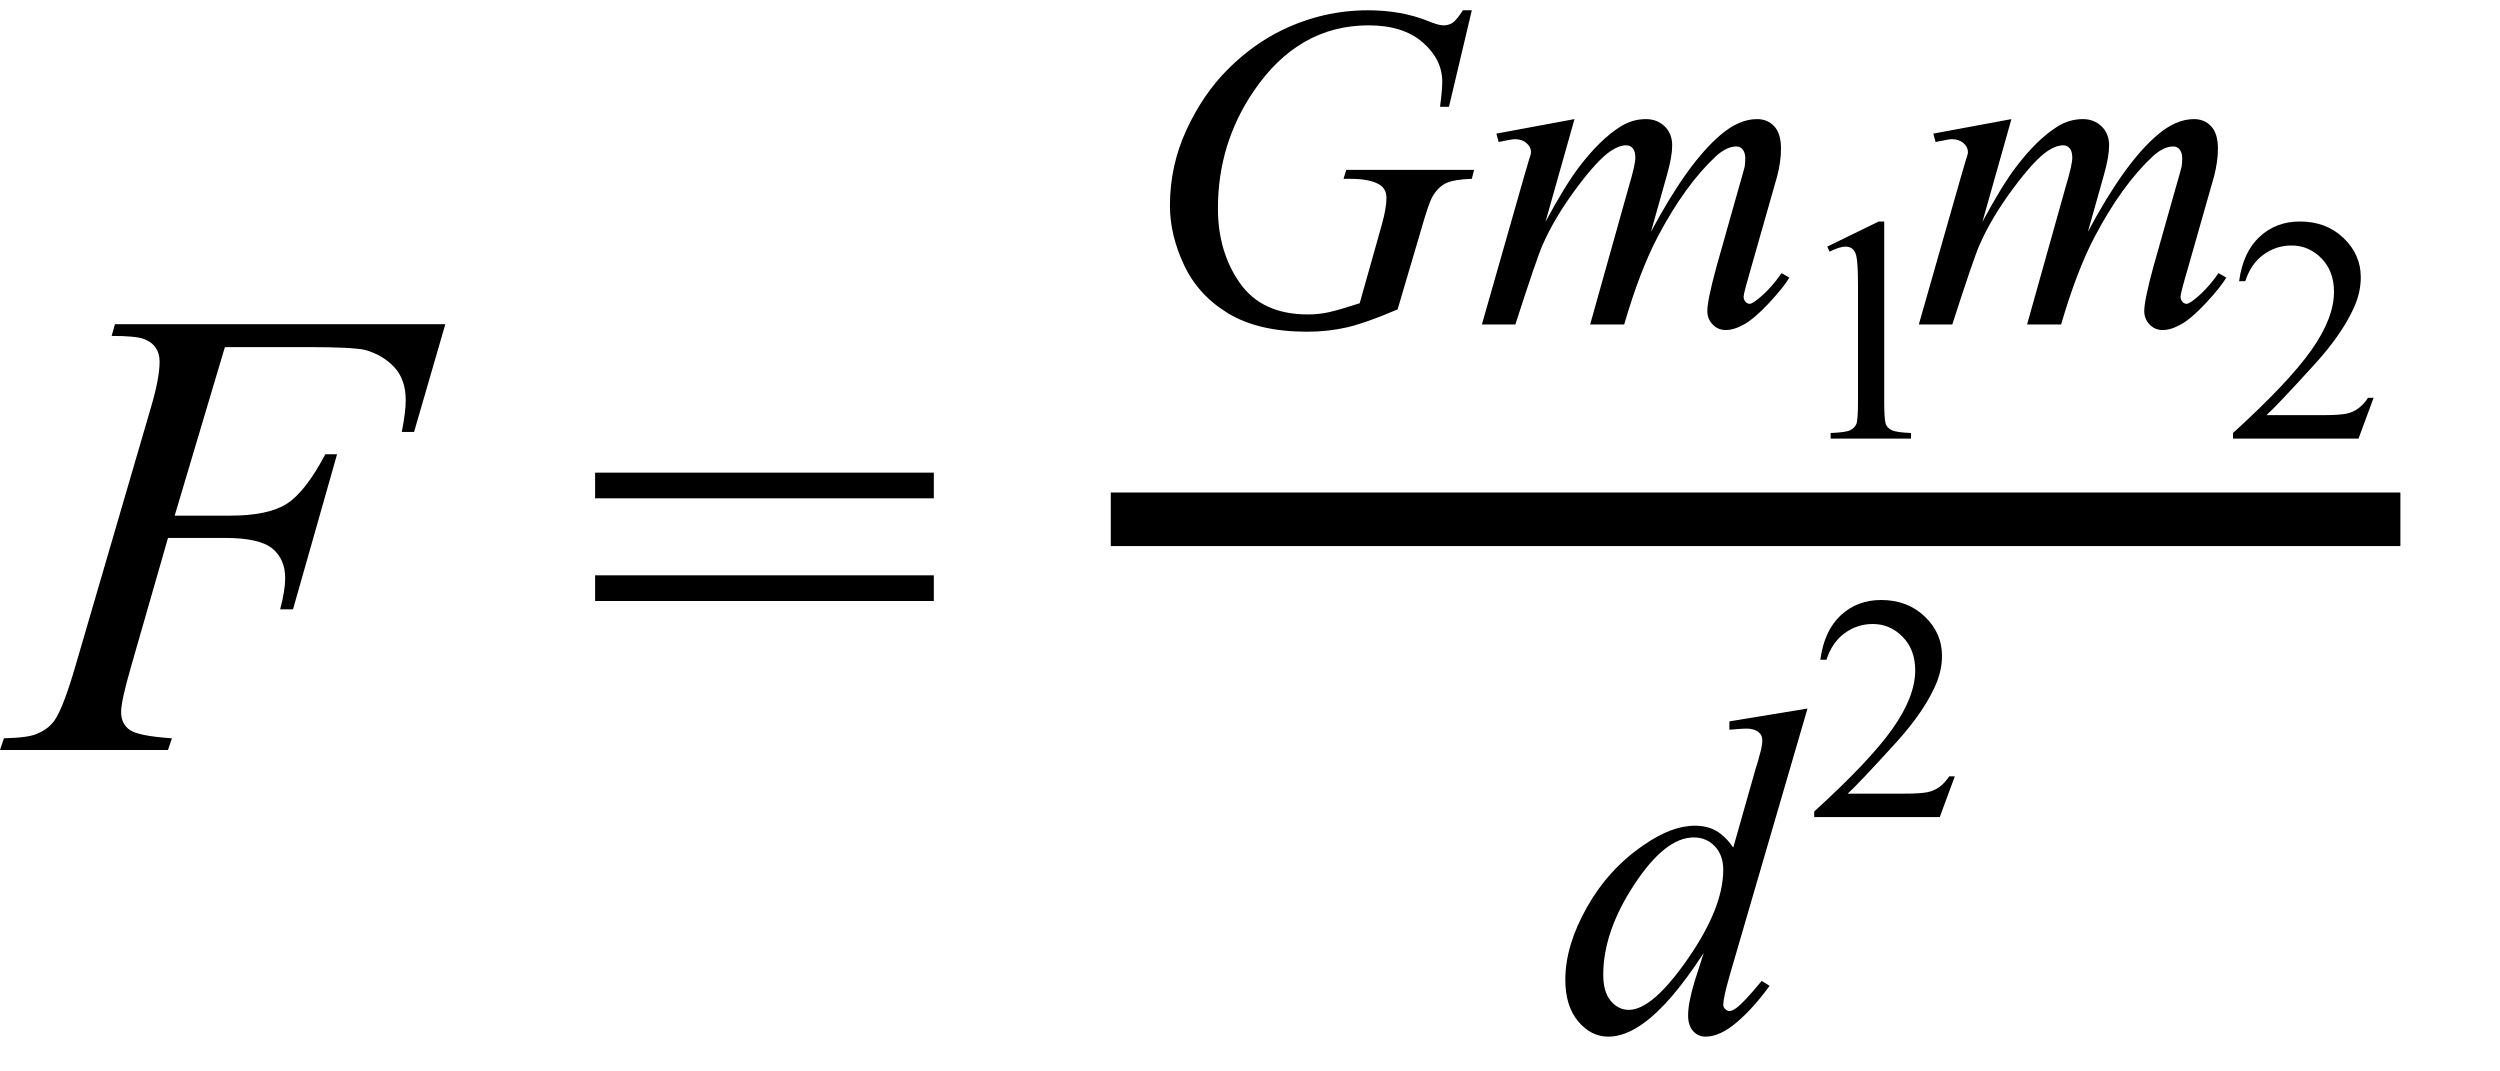 <?xml version="1.0" encoding="UTF-8" standalone="no"?><svg fill-opacity="1" color-rendering="auto" color-interpolation="auto" text-rendering="auto" stroke="black" stroke-linecap="square" width="70" stroke-miterlimit="10" shape-rendering="auto" stroke-opacity="1" fill="black" stroke-dasharray="none" font-weight="normal" stroke-width="1" height="30" font-family="'Dialog'" font-style="normal" stroke-linejoin="miter" font-size="12px" stroke-dashoffset="0" image-rendering="auto" xmlns="http://www.w3.org/2000/svg"><!--Converted from MathML using JEuclid--><defs id="genericDefs"/><g><g text-rendering="optimizeLegibility" transform="translate(0.438,21)" color-rendering="optimizeQuality" color-interpolation="linearRGB" image-rendering="optimizeQuality"><path d="M5.859 -11.281 L4.453 -6.562 L6.016 -6.562 Q7.062 -6.562 7.586 -6.891 Q8.109 -7.219 8.672 -8.281 L9 -8.281 L7.766 -3.938 L7.406 -3.938 Q7.547 -4.469 7.547 -4.812 Q7.547 -5.344 7.188 -5.641 Q6.828 -5.938 5.859 -5.938 L4.266 -5.938 L3.234 -2.344 Q2.953 -1.375 2.953 -1.062 Q2.953 -0.734 3.195 -0.562 Q3.438 -0.391 4.375 -0.328 L4.266 0 L-0.438 0 L-0.328 -0.328 Q0.359 -0.344 0.594 -0.453 Q0.938 -0.594 1.109 -0.859 Q1.344 -1.219 1.672 -2.344 L3.766 -9.516 Q4.031 -10.391 4.031 -10.875 Q4.031 -11.109 3.914 -11.273 Q3.797 -11.438 3.57 -11.516 Q3.344 -11.594 2.688 -11.594 L2.781 -11.922 L12.031 -11.922 L11.156 -8.906 L10.812 -8.906 Q10.922 -9.453 10.922 -9.797 Q10.922 -10.375 10.602 -10.719 Q10.281 -11.062 9.781 -11.203 Q9.422 -11.281 8.203 -11.281 L5.859 -11.281 Z" stroke="none"/></g><g text-rendering="optimizeLegibility" transform="translate(16.335,21)" color-rendering="optimizeQuality" color-interpolation="linearRGB" image-rendering="optimizeQuality"><path d="M0.328 -7.766 L9.812 -7.766 L9.812 -7.047 L0.328 -7.047 L0.328 -7.766 ZM0.328 -4.891 L9.812 -4.891 L9.812 -4.172 L0.328 -4.172 L0.328 -4.891 Z" stroke="none"/></g><g text-rendering="optimizeLegibility" stroke-width="1.5" color-interpolation="linearRGB" color-rendering="optimizeQuality" image-rendering="optimizeQuality"><line y2="14.54" fill="none" x1="31.852" x2="66.461" y1="14.54"/><path d="M9.359 -8.797 L8.719 -6.094 L8.469 -6.094 Q8.531 -6.562 8.531 -6.797 Q8.531 -7.422 7.984 -7.898 Q7.438 -8.375 6.469 -8.375 Q4.5 -8.375 3.25 -6.531 Q2.25 -5.062 2.25 -3.25 Q2.25 -2.031 2.867 -1.156 Q3.484 -0.281 4.766 -0.281 Q5.078 -0.281 5.359 -0.344 Q5.641 -0.406 6.219 -0.594 L6.844 -2.812 Q6.969 -3.266 6.969 -3.547 Q6.969 -3.766 6.812 -3.891 Q6.547 -4.078 5.953 -4.078 L5.766 -4.078 L5.844 -4.328 L9.422 -4.328 L9.359 -4.078 Q8.875 -4.062 8.648 -3.961 Q8.422 -3.859 8.266 -3.594 Q8.156 -3.422 7.922 -2.594 L7.281 -0.422 Q6.406 -0.047 5.875 0.078 Q5.344 0.203 4.75 0.203 Q3.391 0.203 2.547 -0.305 Q1.703 -0.812 1.305 -1.656 Q0.906 -2.5 0.906 -3.328 Q0.906 -4.453 1.375 -5.461 Q1.844 -6.469 2.547 -7.164 Q3.25 -7.859 4.062 -8.25 Q5.203 -8.797 6.453 -8.797 Q7.375 -8.797 8.125 -8.5 Q8.422 -8.375 8.562 -8.375 Q8.719 -8.375 8.828 -8.453 Q8.938 -8.531 9.109 -8.797 L9.359 -8.797 Z" stroke-width="1" transform="translate(31.852,9.085)" stroke="none"/></g><g text-rendering="optimizeLegibility" transform="translate(41.274,9.085)" color-rendering="optimizeQuality" color-interpolation="linearRGB" image-rendering="optimizeQuality"><path d="M2.812 -5.75 L2 -2.875 Q2.547 -3.891 2.938 -4.406 Q3.531 -5.188 4.109 -5.547 Q4.438 -5.75 4.812 -5.75 Q5.125 -5.75 5.336 -5.547 Q5.547 -5.344 5.547 -5.016 Q5.547 -4.703 5.406 -4.203 L4.953 -2.594 Q5.984 -4.531 6.906 -5.312 Q7.422 -5.75 7.922 -5.75 Q8.219 -5.75 8.406 -5.547 Q8.594 -5.344 8.594 -4.922 Q8.594 -4.562 8.484 -4.141 L7.781 -1.672 Q7.547 -0.875 7.547 -0.781 Q7.547 -0.688 7.609 -0.625 Q7.656 -0.578 7.719 -0.578 Q7.781 -0.578 7.938 -0.703 Q8.297 -0.984 8.609 -1.438 L8.828 -1.312 Q8.672 -1.047 8.266 -0.609 Q7.859 -0.172 7.57 -0.008 Q7.281 0.156 7.047 0.156 Q6.828 0.156 6.68 0 Q6.531 -0.156 6.531 -0.375 Q6.531 -0.672 6.781 -1.594 L7.359 -3.641 Q7.562 -4.344 7.578 -4.422 Q7.594 -4.531 7.594 -4.656 Q7.594 -4.812 7.516 -4.906 Q7.453 -4.984 7.344 -4.984 Q7.078 -4.984 6.781 -4.719 Q5.906 -3.906 5.141 -2.453 Q4.641 -1.5 4.203 0 L3.25 0 L4.328 -3.844 Q4.516 -4.469 4.516 -4.672 Q4.516 -4.844 4.445 -4.93 Q4.375 -5.016 4.266 -5.016 Q4.062 -5.016 3.828 -4.859 Q3.453 -4.609 2.852 -3.797 Q2.25 -2.984 1.922 -2.234 Q1.766 -1.891 1.156 0 L0.219 0 L1.391 -4.109 L1.547 -4.641 Q1.594 -4.766 1.594 -4.828 Q1.594 -4.969 1.469 -5.078 Q1.344 -5.188 1.141 -5.188 Q1.062 -5.188 0.688 -5.109 L0.625 -5.344 L2.812 -5.75 Z" stroke="none"/></g><g text-rendering="optimizeLegibility" transform="translate(50.102,12.28)" color-rendering="optimizeQuality" color-interpolation="linearRGB" image-rendering="optimizeQuality"><path d="M1.062 -5.375 L2.5 -6.078 L2.656 -6.078 L2.656 -1.047 Q2.656 -0.547 2.695 -0.422 Q2.734 -0.297 2.867 -0.234 Q3 -0.172 3.406 -0.156 L3.406 0 L1.156 0 L1.156 -0.156 Q1.578 -0.172 1.703 -0.234 Q1.828 -0.297 1.875 -0.406 Q1.922 -0.516 1.922 -1.047 L1.922 -4.266 Q1.922 -4.922 1.875 -5.109 Q1.844 -5.25 1.766 -5.312 Q1.688 -5.375 1.578 -5.375 Q1.406 -5.375 1.125 -5.234 L1.062 -5.375 Z" stroke="none"/></g><g text-rendering="optimizeLegibility" transform="translate(53.508,9.085)" color-rendering="optimizeQuality" color-interpolation="linearRGB" image-rendering="optimizeQuality"><path d="M2.812 -5.75 L2 -2.875 Q2.547 -3.891 2.938 -4.406 Q3.531 -5.188 4.109 -5.547 Q4.438 -5.75 4.812 -5.75 Q5.125 -5.75 5.336 -5.547 Q5.547 -5.344 5.547 -5.016 Q5.547 -4.703 5.406 -4.203 L4.953 -2.594 Q5.984 -4.531 6.906 -5.312 Q7.422 -5.75 7.922 -5.75 Q8.219 -5.75 8.406 -5.547 Q8.594 -5.344 8.594 -4.922 Q8.594 -4.562 8.484 -4.141 L7.781 -1.672 Q7.547 -0.875 7.547 -0.781 Q7.547 -0.688 7.609 -0.625 Q7.656 -0.578 7.719 -0.578 Q7.781 -0.578 7.938 -0.703 Q8.297 -0.984 8.609 -1.438 L8.828 -1.312 Q8.672 -1.047 8.266 -0.609 Q7.859 -0.172 7.57 -0.008 Q7.281 0.156 7.047 0.156 Q6.828 0.156 6.68 0 Q6.531 -0.156 6.531 -0.375 Q6.531 -0.672 6.781 -1.594 L7.359 -3.641 Q7.562 -4.344 7.578 -4.422 Q7.594 -4.531 7.594 -4.656 Q7.594 -4.812 7.516 -4.906 Q7.453 -4.984 7.344 -4.984 Q7.078 -4.984 6.781 -4.719 Q5.906 -3.906 5.141 -2.453 Q4.641 -1.5 4.203 0 L3.25 0 L4.328 -3.844 Q4.516 -4.469 4.516 -4.672 Q4.516 -4.844 4.445 -4.93 Q4.375 -5.016 4.266 -5.016 Q4.062 -5.016 3.828 -4.859 Q3.453 -4.609 2.852 -3.797 Q2.25 -2.984 1.922 -2.234 Q1.766 -1.891 1.156 0 L0.219 0 L1.391 -4.109 L1.547 -4.641 Q1.594 -4.766 1.594 -4.828 Q1.594 -4.969 1.469 -5.078 Q1.344 -5.188 1.141 -5.188 Q1.062 -5.188 0.688 -5.109 L0.625 -5.344 L2.812 -5.75 Z" stroke="none"/></g><g text-rendering="optimizeLegibility" transform="translate(62.336,12.28)" color-rendering="optimizeQuality" color-interpolation="linearRGB" image-rendering="optimizeQuality"><path d="M4.125 -1.141 L3.703 0 L0.188 0 L0.188 -0.156 Q1.75 -1.578 2.383 -2.477 Q3.016 -3.375 3.016 -4.109 Q3.016 -4.688 2.664 -5.047 Q2.312 -5.406 1.828 -5.406 Q1.391 -5.406 1.039 -5.148 Q0.688 -4.891 0.531 -4.406 L0.359 -4.406 Q0.469 -5.219 0.93 -5.648 Q1.391 -6.078 2.062 -6.078 Q2.797 -6.078 3.281 -5.617 Q3.766 -5.156 3.766 -4.516 Q3.766 -4.062 3.547 -3.609 Q3.219 -2.906 2.5 -2.109 Q1.406 -0.906 1.125 -0.656 L2.688 -0.656 Q3.156 -0.656 3.352 -0.695 Q3.547 -0.734 3.695 -0.844 Q3.844 -0.953 3.969 -1.141 L4.125 -1.141 Z" stroke="none"/></g><g text-rendering="optimizeLegibility" transform="translate(43.579,28.87)" color-rendering="optimizeQuality" color-interpolation="linearRGB" image-rendering="optimizeQuality"><path d="M7.031 -9.031 L4.844 -1.531 Q4.672 -0.922 4.672 -0.734 Q4.672 -0.672 4.727 -0.617 Q4.781 -0.562 4.844 -0.562 Q4.922 -0.562 5.031 -0.641 Q5.25 -0.797 5.75 -1.406 L5.969 -1.266 Q5.516 -0.641 5.047 -0.242 Q4.578 0.156 4.172 0.156 Q3.969 0.156 3.828 0 Q3.688 -0.156 3.688 -0.438 Q3.688 -0.797 3.875 -1.406 L4.125 -2.188 Q3.203 -0.766 2.438 -0.219 Q1.922 0.156 1.453 0.156 Q0.969 0.156 0.609 -0.273 Q0.25 -0.703 0.25 -1.438 Q0.25 -2.391 0.852 -3.461 Q1.453 -4.531 2.438 -5.203 Q3.219 -5.75 3.875 -5.75 Q4.219 -5.75 4.469 -5.609 Q4.719 -5.469 4.953 -5.141 L5.578 -7.344 Q5.656 -7.578 5.688 -7.719 Q5.766 -7.984 5.766 -8.141 Q5.766 -8.281 5.672 -8.359 Q5.547 -8.469 5.328 -8.469 Q5.188 -8.469 4.844 -8.438 L4.844 -8.672 L7.031 -9.031 ZM4.672 -4.516 Q4.672 -4.922 4.438 -5.172 Q4.203 -5.422 3.844 -5.422 Q3.047 -5.422 2.18 -4.102 Q1.312 -2.781 1.312 -1.578 Q1.312 -1.094 1.523 -0.844 Q1.734 -0.594 2.031 -0.594 Q2.688 -0.594 3.68 -2.023 Q4.672 -3.453 4.672 -4.516 Z" stroke="none"/></g><g text-rendering="optimizeLegibility" transform="translate(50.61,22.878)" color-rendering="optimizeQuality" color-interpolation="linearRGB" image-rendering="optimizeQuality"><path d="M4.125 -1.141 L3.703 0 L0.188 0 L0.188 -0.156 Q1.75 -1.578 2.383 -2.477 Q3.016 -3.375 3.016 -4.109 Q3.016 -4.688 2.664 -5.047 Q2.312 -5.406 1.828 -5.406 Q1.391 -5.406 1.039 -5.148 Q0.688 -4.891 0.531 -4.406 L0.359 -4.406 Q0.469 -5.219 0.93 -5.648 Q1.391 -6.078 2.062 -6.078 Q2.797 -6.078 3.281 -5.617 Q3.766 -5.156 3.766 -4.516 Q3.766 -4.062 3.547 -3.609 Q3.219 -2.906 2.5 -2.109 Q1.406 -0.906 1.125 -0.656 L2.688 -0.656 Q3.156 -0.656 3.352 -0.695 Q3.547 -0.734 3.695 -0.844 Q3.844 -0.953 3.969 -1.141 L4.125 -1.141 Z" stroke="none"/></g></g></svg>